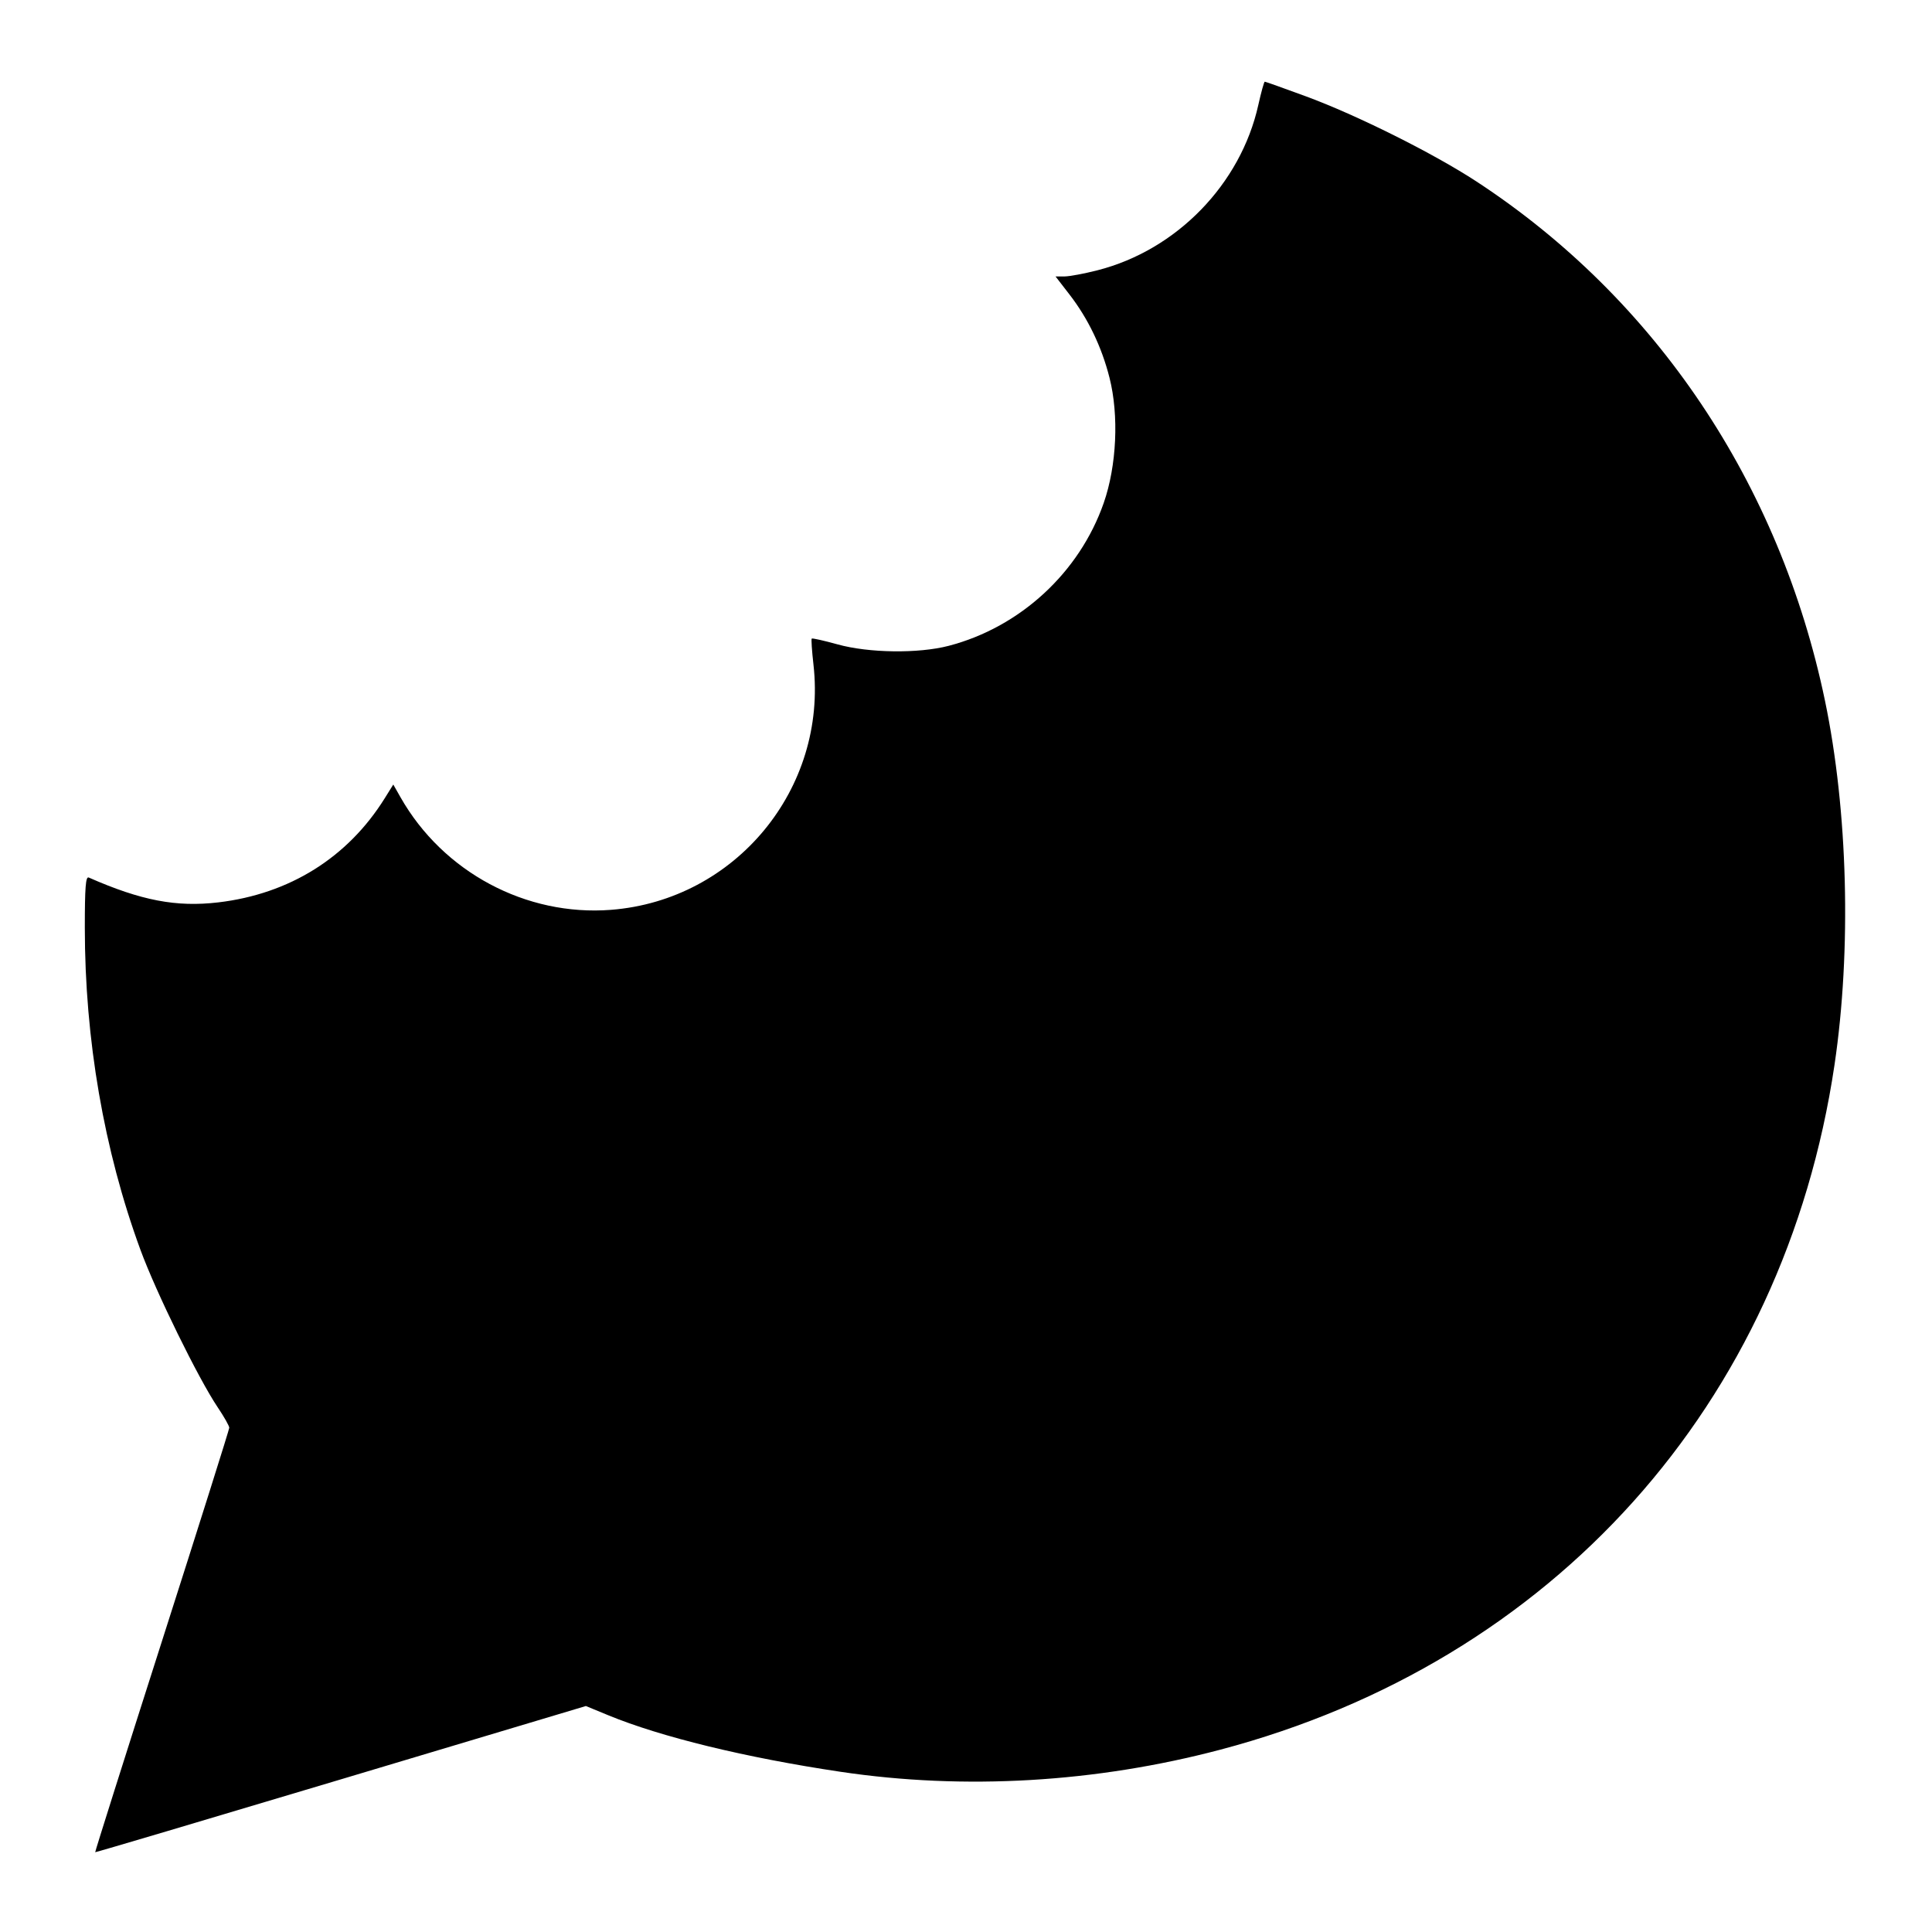 <svg xmlns="http://www.w3.org/2000/svg" width="615" height="615" viewBox="0 0 615 615" version="1.1">
	<path d="M 400.555 33.396 C 394.943 58.622, 374.558 79.591, 349.391 86.028 C 345.150 87.113, 340.403 88, 338.841 88 L 336.002 88 340.445 93.750 C 346.371 101.419, 350.697 110.421, 353.186 120.264 C 356.214 132.238, 355.470 148.272, 351.336 160.118 C 343.613 182.251, 324.733 199.649, 302 205.579 C 292.377 208.090, 276.568 207.885, 266.617 205.122 C 262.281 203.918, 258.579 203.088, 258.389 203.278 C 258.200 203.467, 258.450 207.195, 258.945 211.561 C 263.425 251.059, 234.136 286.536, 194.500 289.621 C 167.438 291.728, 141.021 277.606, 127.502 253.806 L 125.191 249.737 122.460 254.119 C 110.709 272.971, 92.151 284.578, 69.487 287.248 C 56.121 288.823, 44.906 286.671, 28.250 279.336 C 27.278 278.909, 27 282.459, 27 295.287 C 27 330.883, 33.088 366.164, 44.693 397.813 C 49.633 411.287, 63.161 438.863, 69.309 447.993 C 71.339 451.007, 72.991 453.929, 72.980 454.487 C 72.969 455.044, 63.319 485.637, 51.535 522.471 C 39.751 559.306, 30.197 589.515, 30.305 589.602 C 30.412 589.690, 65.600 579.255, 108.500 566.413 L 186.500 543.065 193.500 545.955 C 210.367 552.920, 237.363 559.497, 267.568 564.002 C 307.012 569.885, 348.793 567.449, 388.500 556.951 C 494.421 528.949, 567.916 446.993, 583.964 338.983 C 589.402 302.380, 588.241 258.096, 580.922 223 C 566.502 153.855, 527.097 95.159, 470 57.776 C 456.384 48.861, 431.860 36.615, 415.758 30.689 C 408.749 28.110, 402.832 26, 402.608 26 C 402.384 26, 401.460 29.328, 400.555 33.396" stroke="none" fill="black" fill-rule="evenodd"/>
</svg>